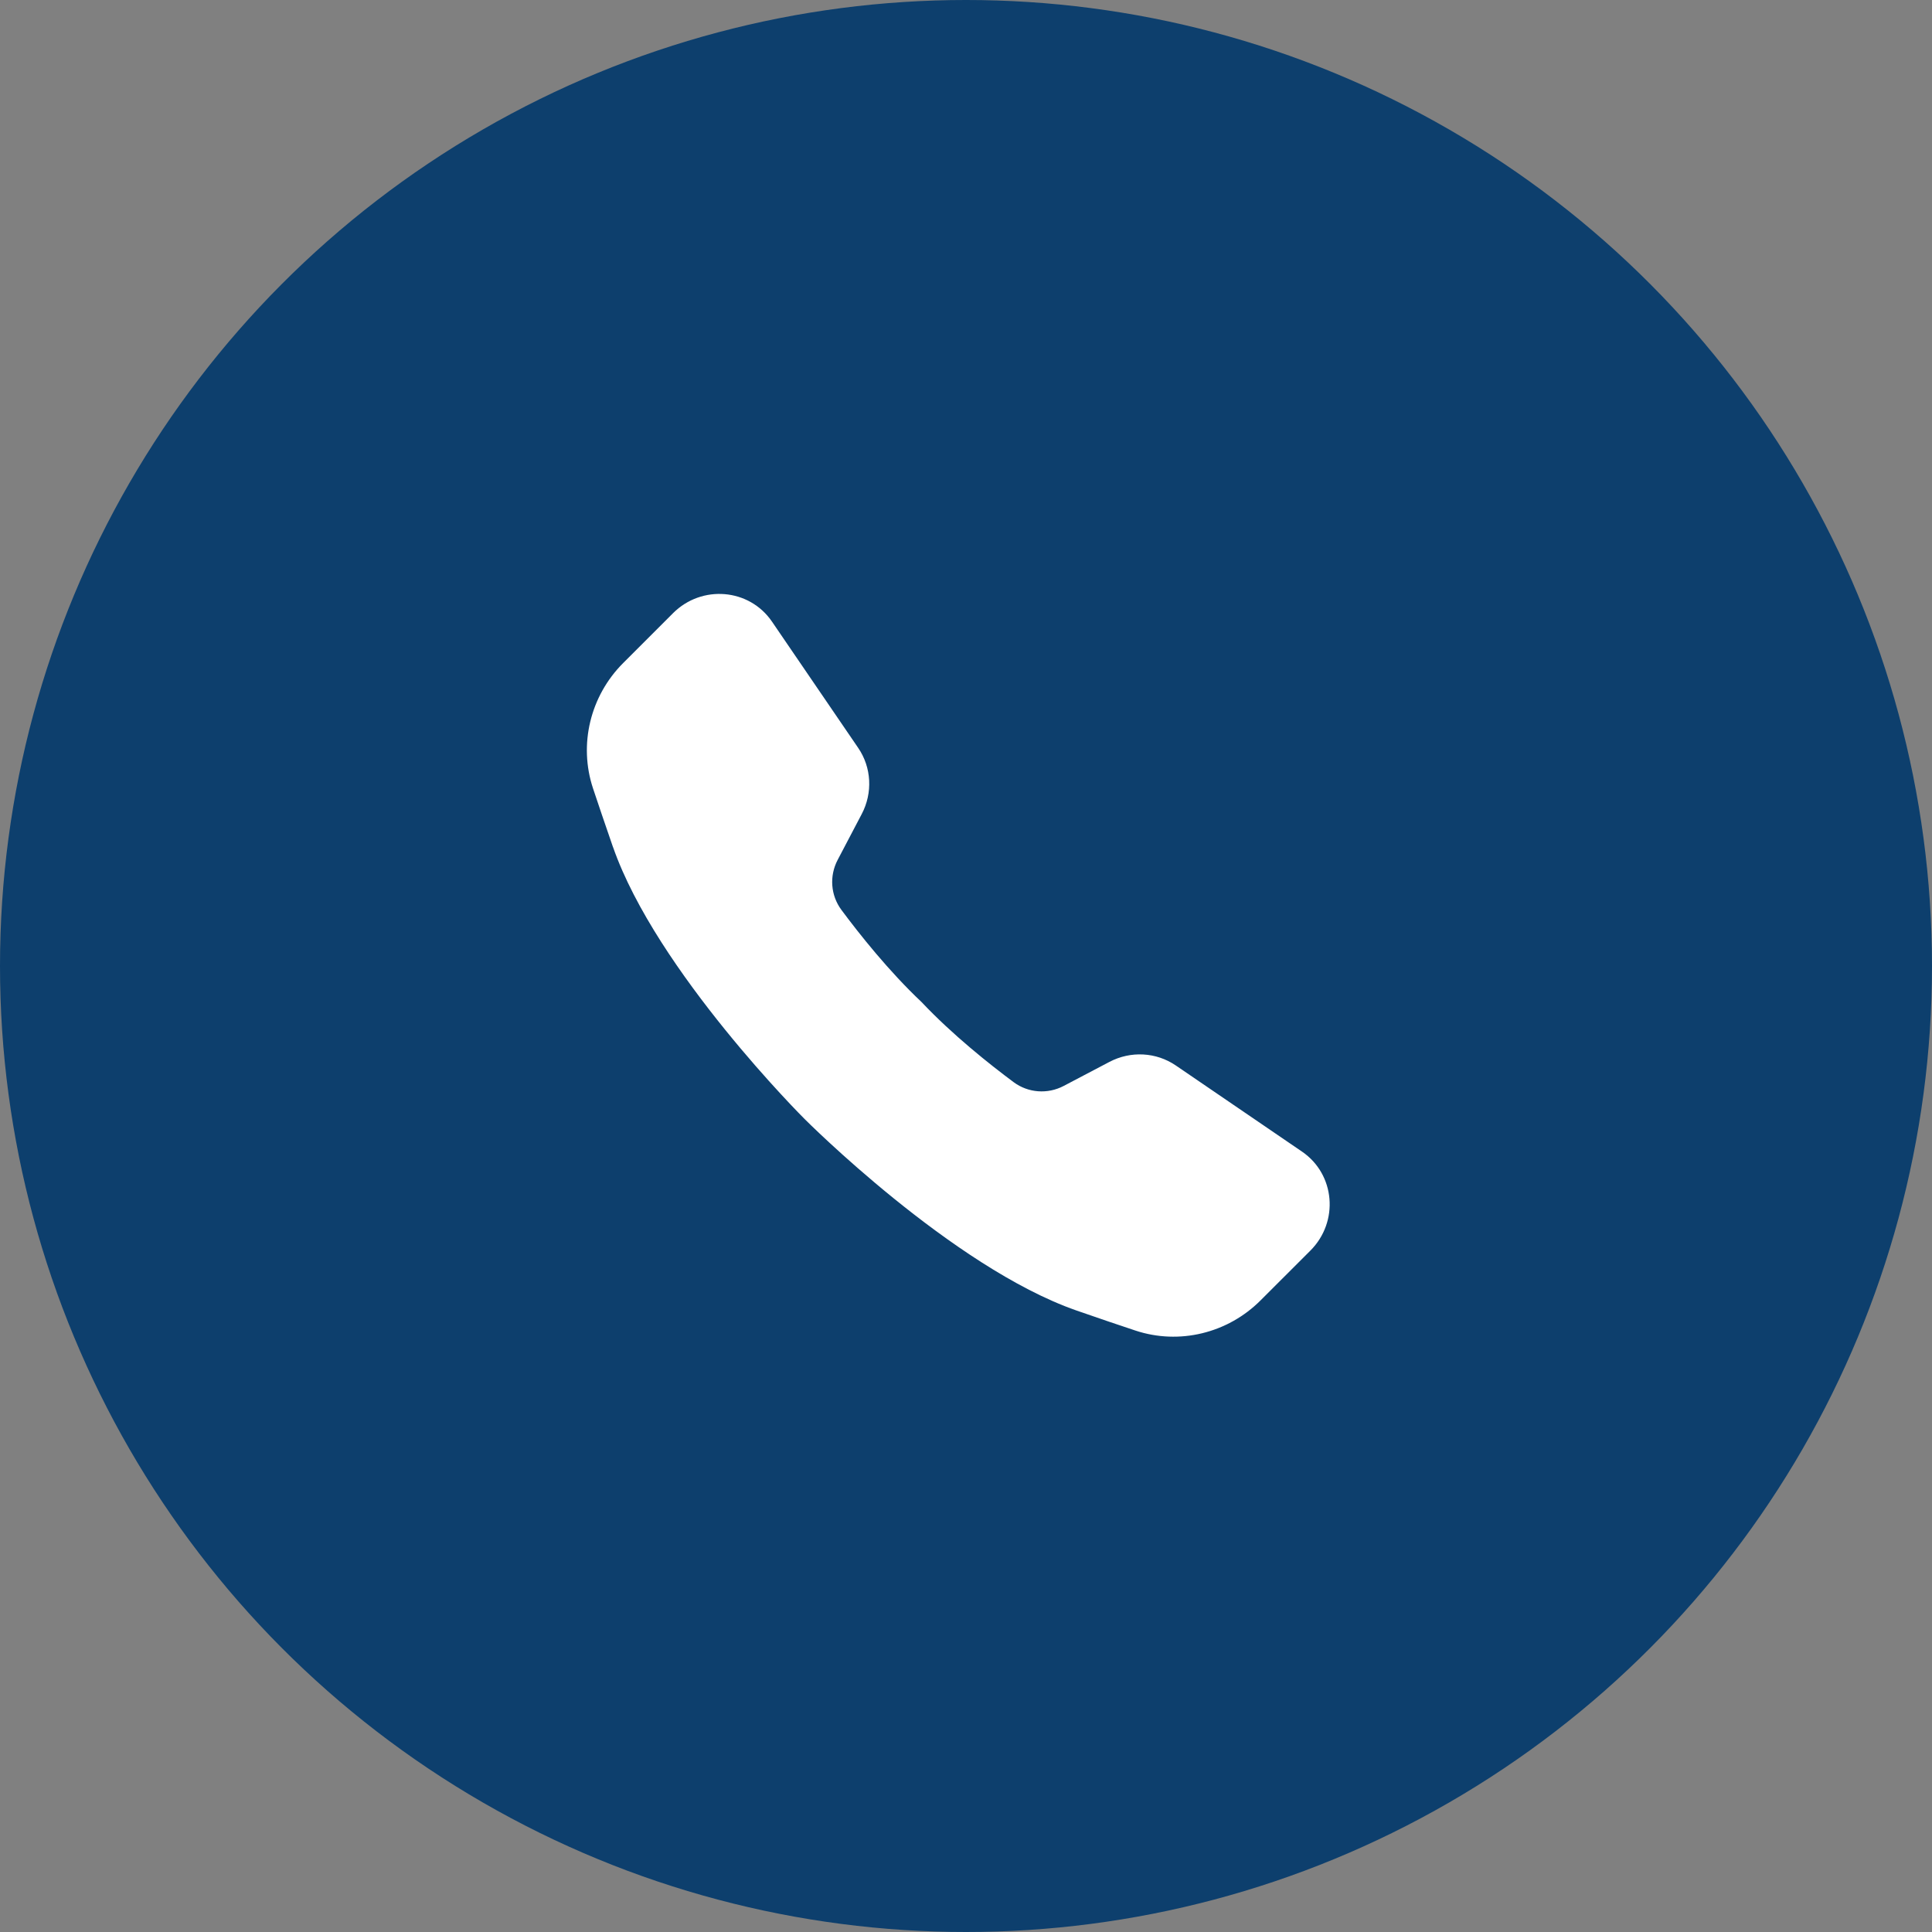 <svg width="72" height="72" viewBox="0 0 72 72" fill="none" xmlns="http://www.w3.org/2000/svg">
<rect x="0" y="0" width="72" height="72" fill="#808080" stroke="none"/>
<circle cx="36" cy="36" r="36" fill="#0D3F6D"/>
<g clip-path="url(#clip0_1642_217408)">
<path d="M22.846 31.569C24.464 36.204 29.985 41.702 29.985 41.702C29.985 41.702 35.482 47.222 40.115 48.838C40.994 49.143 41.716 49.389 42.314 49.586C43.941 50.126 45.749 49.691 46.977 48.462L48.834 46.606C49.909 45.531 49.758 43.762 48.523 42.918L43.819 39.707C43.087 39.208 42.137 39.158 41.345 39.574L39.642 40.469C39.04 40.786 38.316 40.729 37.778 40.331C36.888 39.669 35.495 38.565 34.343 37.343C33.121 36.191 32.017 34.798 31.356 33.908C30.955 33.367 30.901 32.646 31.218 32.044L32.112 30.341C32.531 29.547 32.48 28.596 31.979 27.867L28.768 23.164C27.924 21.928 26.153 21.78 25.081 22.852L23.224 24.709C21.995 25.938 21.56 27.746 22.098 29.375C22.297 29.97 22.541 30.695 22.846 31.574L22.846 31.569Z" fill="white"/>
</g>
<defs>
<clipPath id="clip0_1642_217408">
<rect width="32" height="32" fill="white" transform="translate(19.666 20)"/>
</clipPath>
</defs>
</svg>
